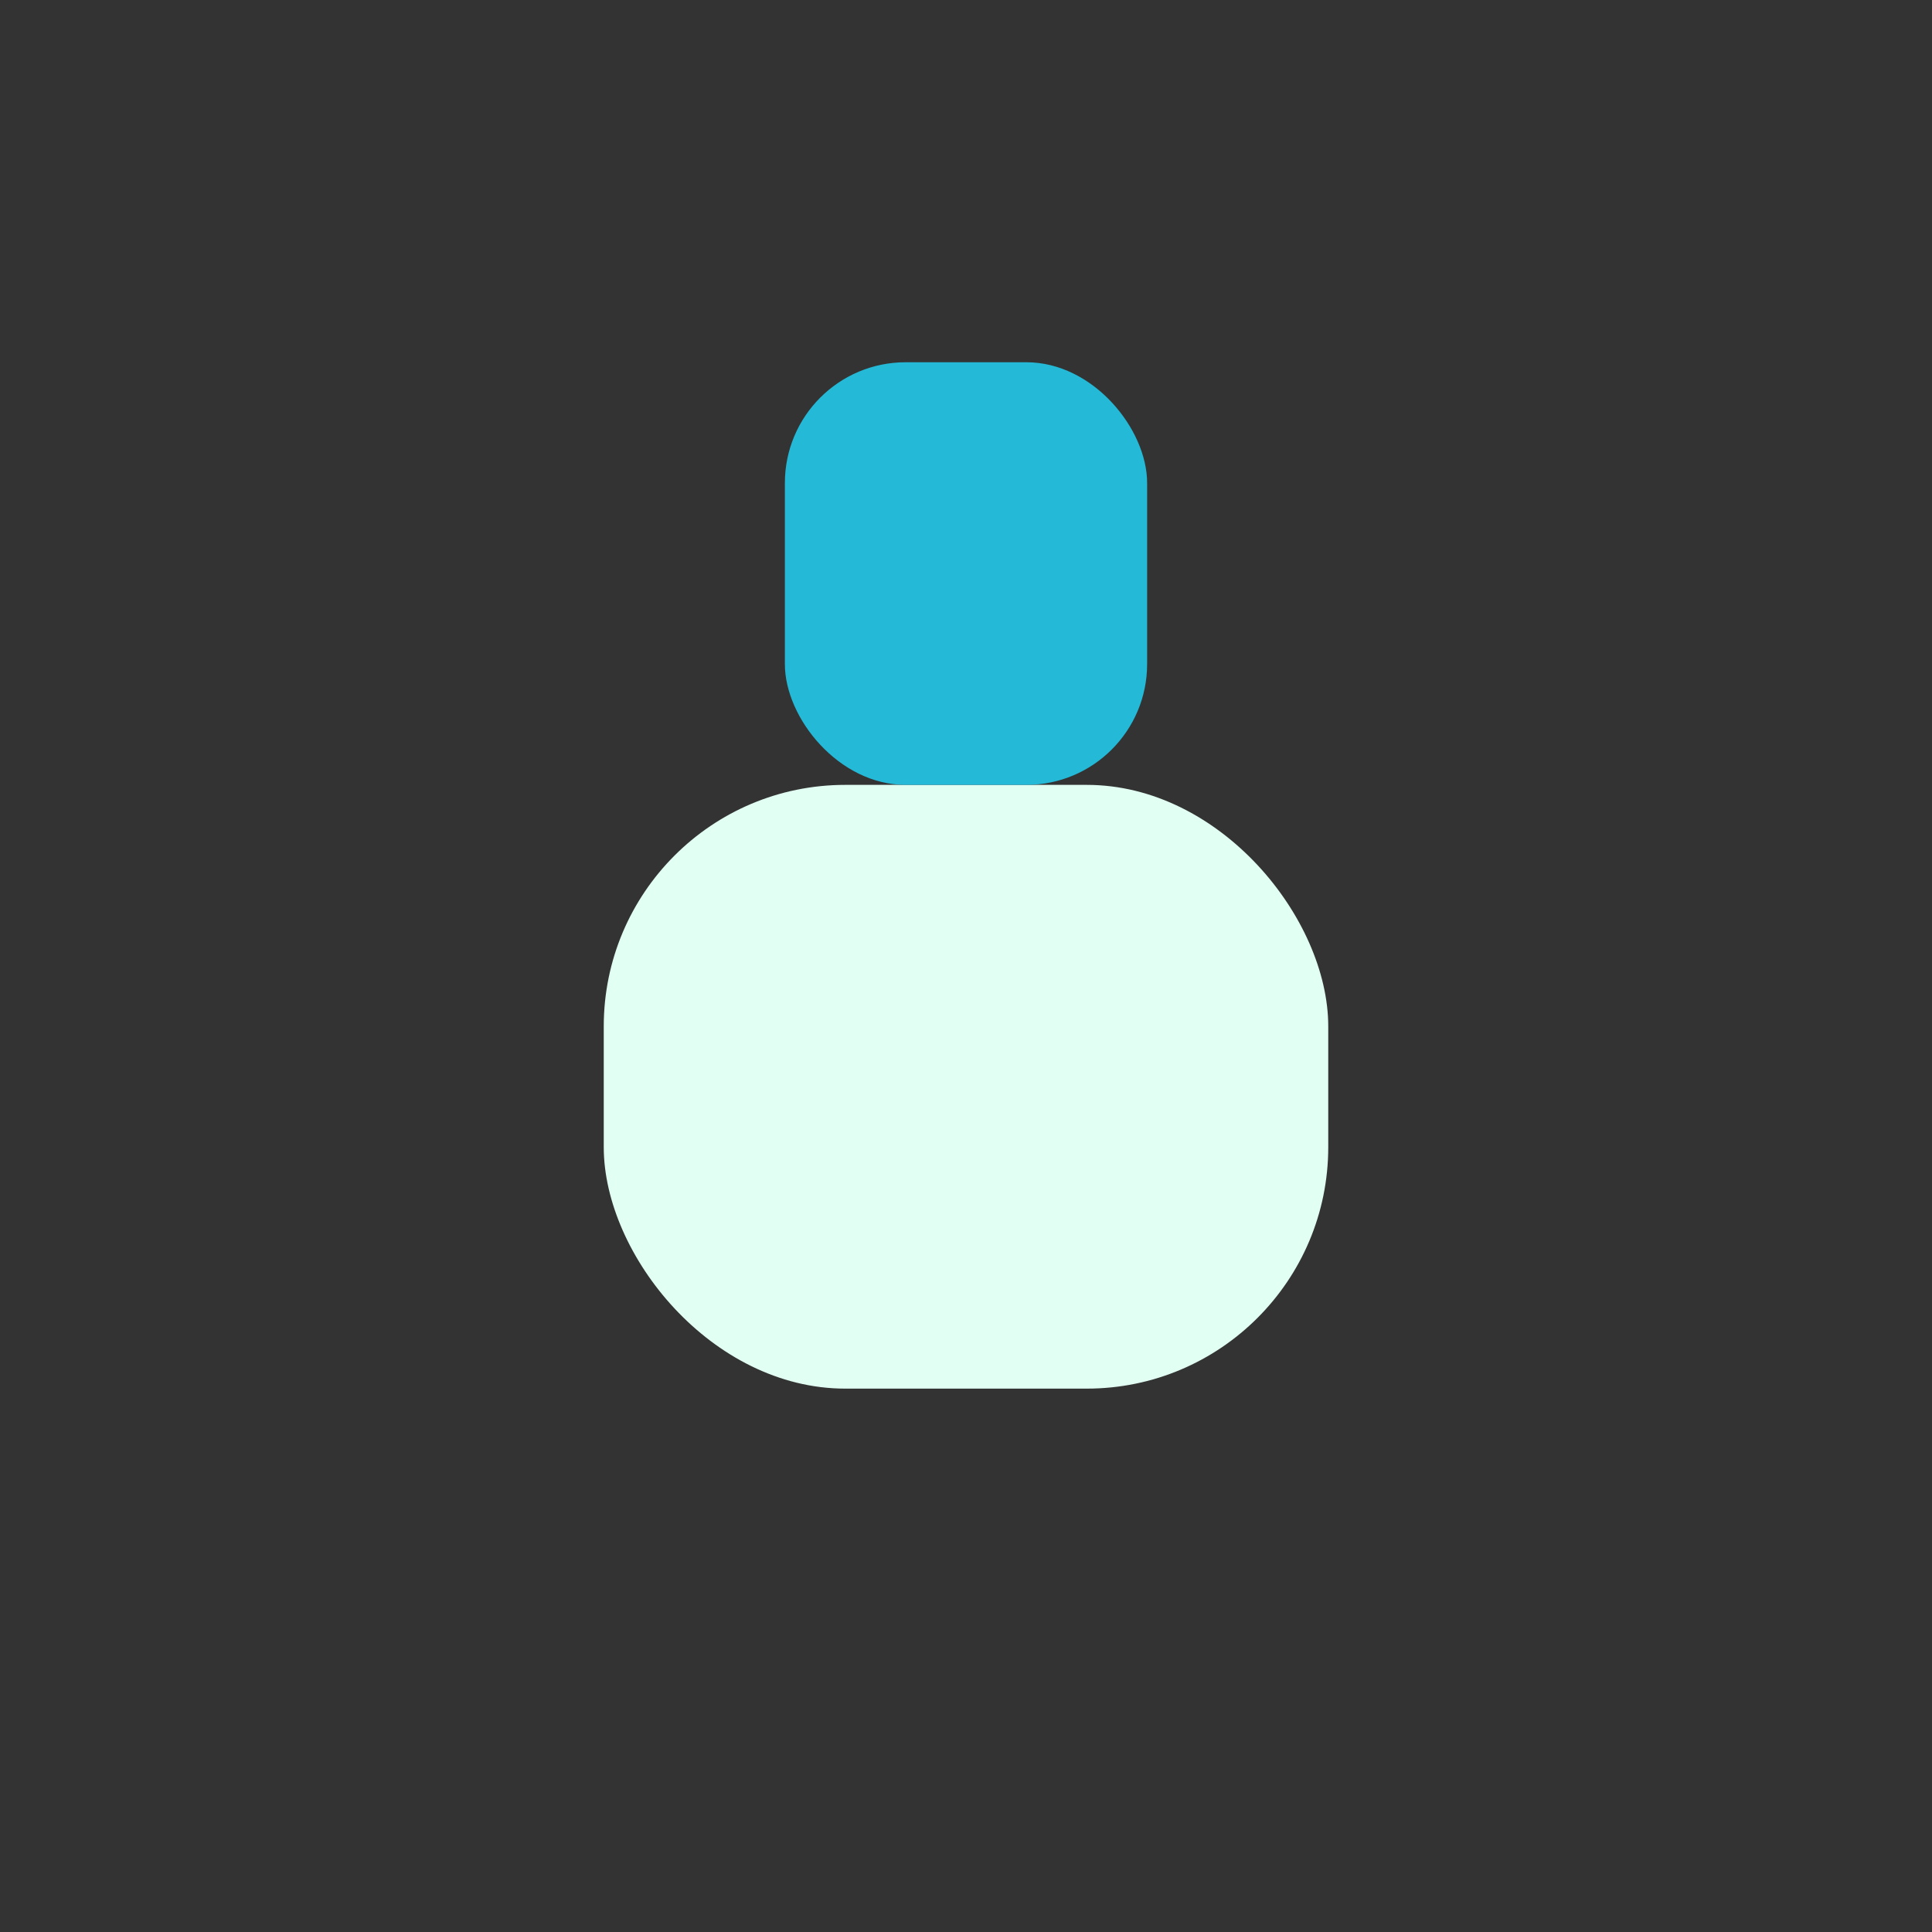 <?xml version="1.0" encoding="UTF-8"?>
<svg xmlns="http://www.w3.org/2000/svg" width="32" height="32" viewBox="0 0 32 32"><rect x="0" y="0" width="32" height="32" fill="#333333" stroke="none"/><rect x="10" y="13" width="12" height="10" rx="4" fill="#E1FFF2"/><rect x="13" y="6" width="6" height="7" rx="2" fill="#24B9D7"/></svg>
